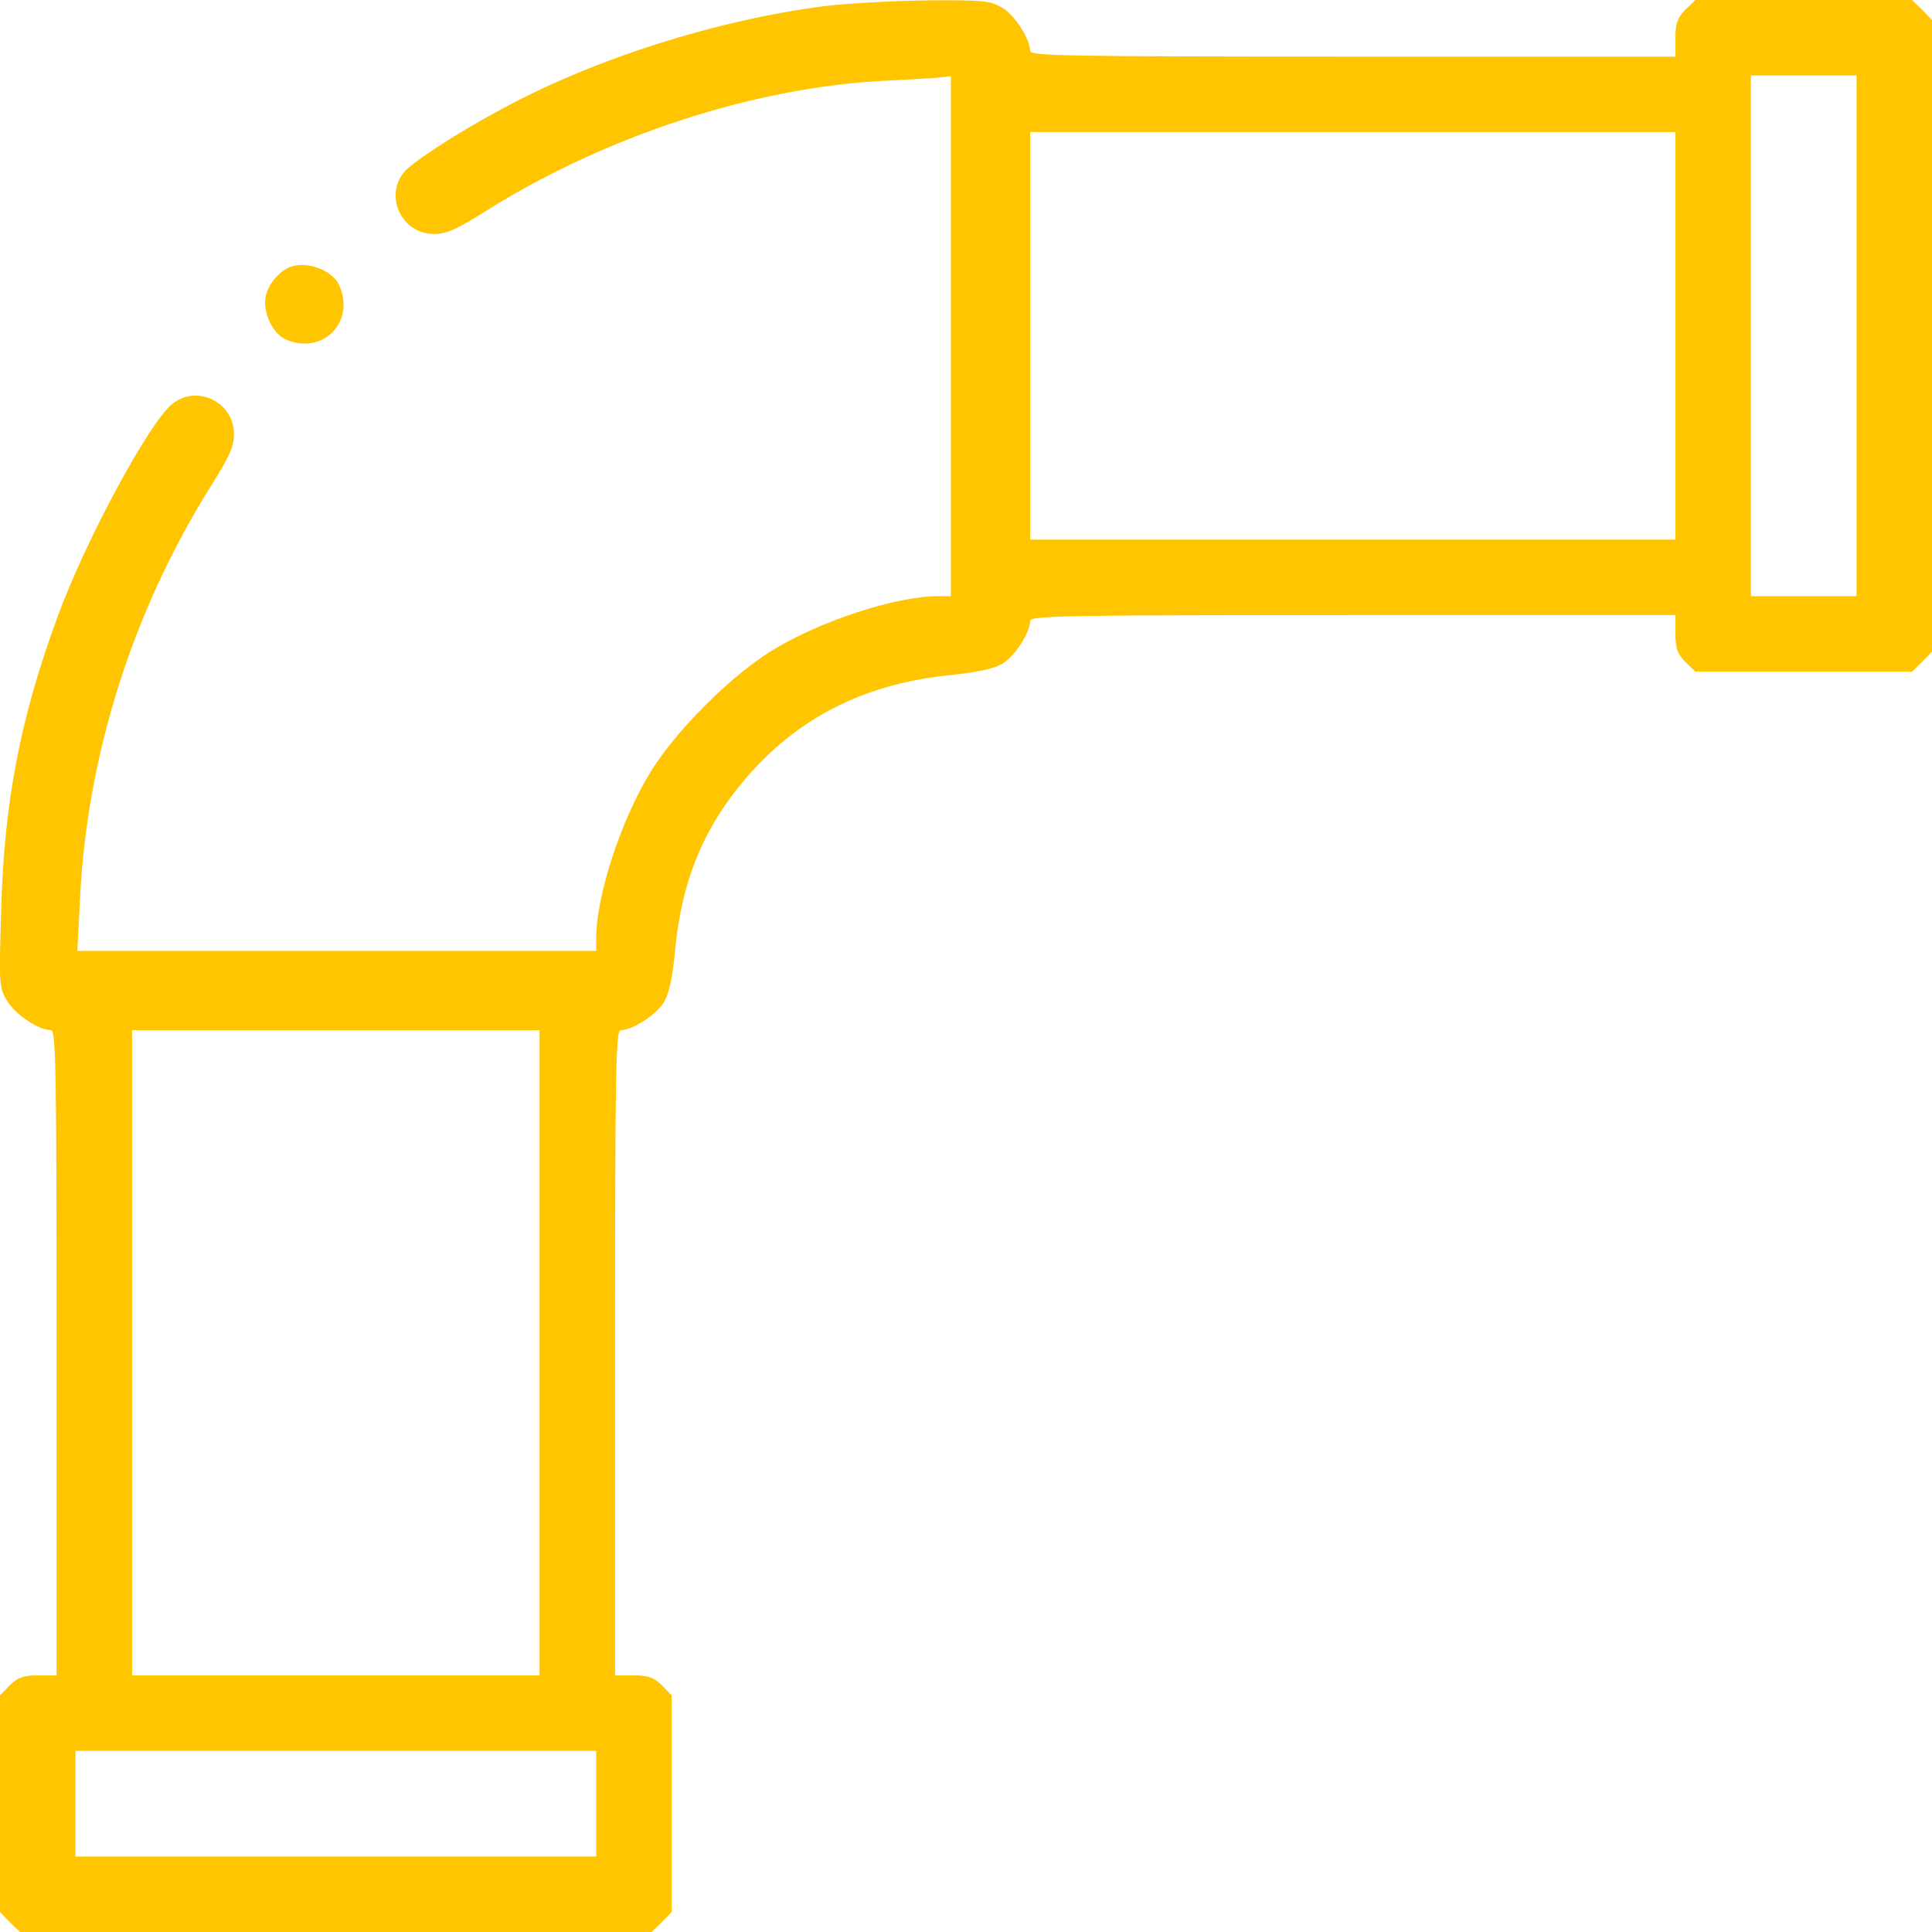 <svg version="1.0" xmlns="http://www.w3.org/2000/svg" width="682.667" height="682.667" viewBox="0 0 512 512"><g fill="#ffc501"><path d="M218.6 1.6c-28.6 3.7-60.6 13.8-85.1 27-12.2 6.5-24.3 14.4-26.5 17.1-5.2 6.6-.4 16.3 8 16.3 3.4 0 6-1.2 13.8-6.1C160.4 36 200 23.1 234.5 21.4c5.5-.3 11.7-.6 13.8-.8l3.7-.4V158h-3.4c-11.2 0-31 6.5-43.7 14.2-11.2 6.8-25.9 21.5-32.7 32.7-7.7 12.7-14.2 32.5-14.2 43.7v3.4H20.5l.7-13.7c1.8-38.2 14.1-76.7 34.7-109.5C60.8 121 62 118.4 62 115c0-8.4-9.7-13.2-16.3-8-6.1 4.8-23.2 36.5-30.5 56.6C5.3 190.5 1 213.1.3 241.7c-.6 19.6-.5 20.2 1.7 23.7 2.1 3.5 8.3 7.6 11.5 7.6 1.3 0 1.5 9.2 1.5 85.5V444h-4.9c-3.9 0-5.3.5-7.5 2.6L0 449.3v57.4l2.6 2.7 2.7 2.6h167.4l2.7-2.6 2.6-2.7v-57.4l-2.6-2.7c-2.2-2.1-3.6-2.6-7.5-2.6H163v-85.5c0-76.3.2-85.5 1.5-85.5 3.1 0 9.3-4 11.4-7.3 1.4-2.4 2.3-6.3 3-13.8 1.9-20 8.5-34.8 21.6-48.8 13.3-14.1 30.2-22.1 51.5-24.2 7.3-.8 11.5-1.7 13.8-3.1 3.2-2 7.2-8.2 7.2-11.3 0-1.3 9.2-1.5 85.5-1.5H444v4.9c0 3.9.5 5.3 2.6 7.5l2.7 2.6h57.4l2.7-2.6 2.6-2.7V5.3l-2.6-2.7-2.7-2.6h-57.4l-2.7 2.6c-2.1 2.2-2.6 3.6-2.6 7.5V15h-85.5c-76.3 0-85.5-.2-85.5-1.5 0-3.1-4-9.4-7.3-11.4-3.2-1.9-4.8-2.1-19.8-2-9 .1-21.3.8-27.3 1.5M492 89v69h-28V20h28zm-48 0v54H273V35h171zM143 358.5V444H35V273h108zM158 478v14H20v-28h138z"/><path d="M77 70.7c-3 1.1-6 4.7-6.6 7.9-.8 4.1 1.8 9.7 5.2 11.3 9.8 4.4 18.7-4.5 14.3-14.3-1.8-4-8.5-6.5-12.9-4.9"/></g></svg>